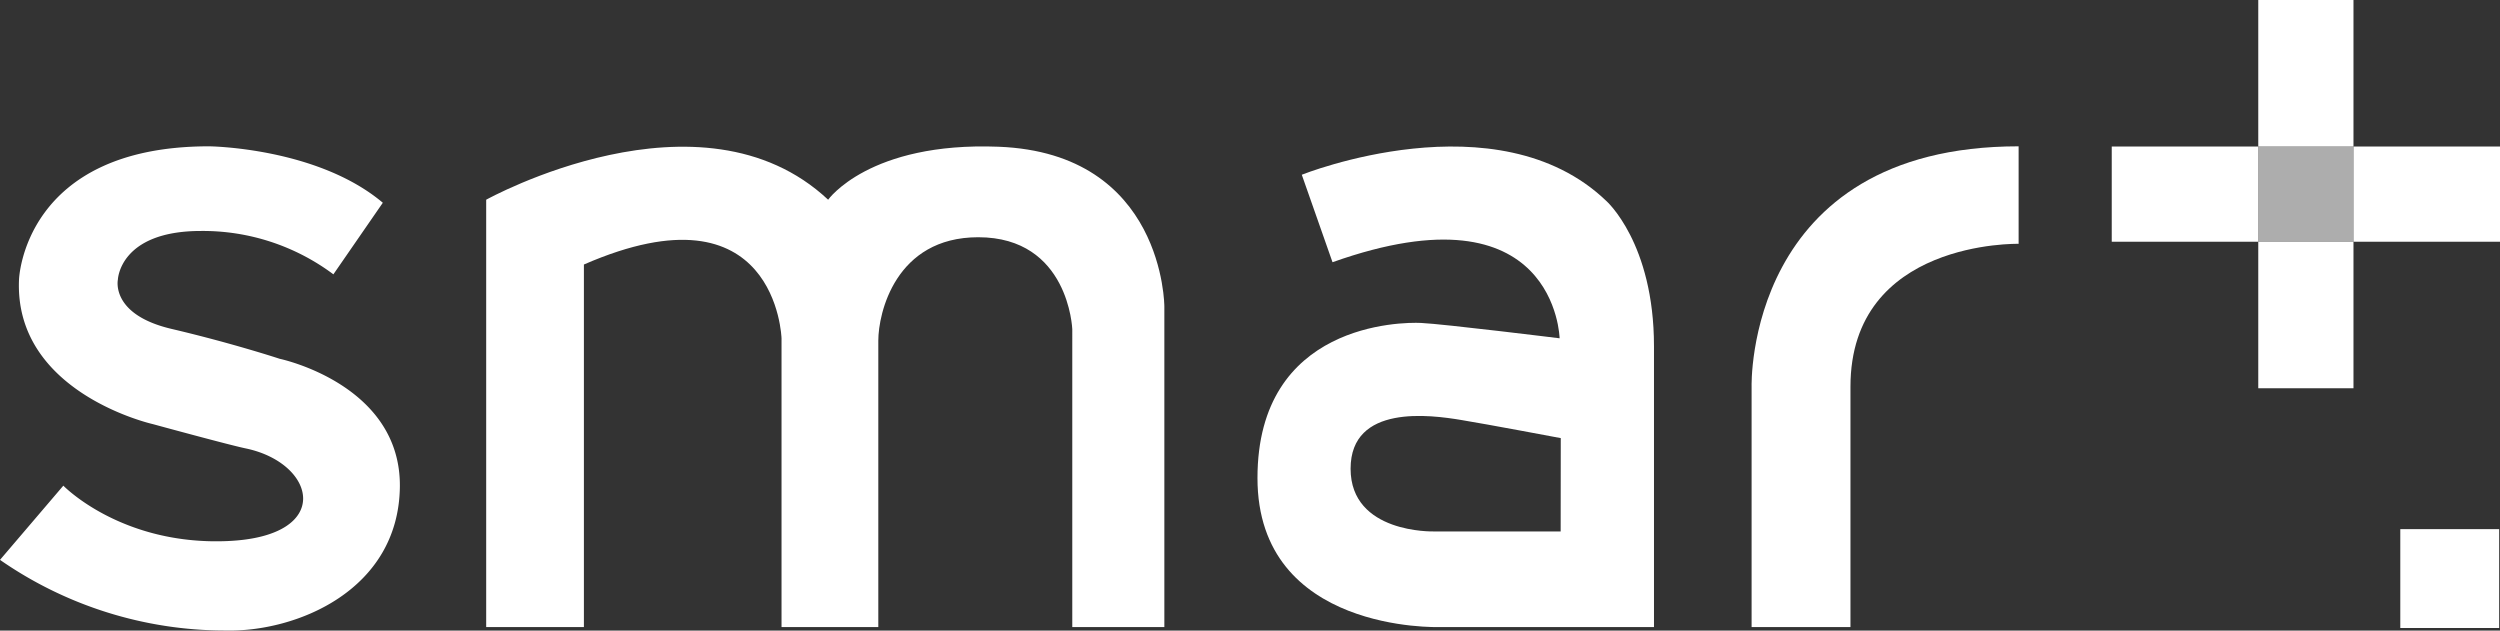 <svg id="Layer_1" data-name="Layer 1" xmlns="http://www.w3.org/2000/svg" viewBox="0 0 239.21 60.34"><rect x="0" y="0" width="239.21" height="60.34" fill="#333333" stroke="none"/><defs><style>.cls-1,.cls-2{fill:#fff;}.cls-2{opacity:0.6;}</style></defs><path class="cls-1" d="M47.19,60V19.11s20.54-11.41,32.72,0c0,0,3.92-5.55,16.3-5.07,15.87.61,15.87,15.29,15.87,15.29V60h-8.81V31.5s-.32-8.8-9-8.8c-7.93,0-9.56,7.28-9.56,9.89V60H75.45V32.37S75,17.26,56.54,25.31V60Z" transform="translate(-0.67)"/><path class="cls-1" d="M154.36,19.22c-10.43-10-29.13-2.5-29.13-2.5l2.94,8.37c21.41-7.61,21.73,7.28,21.73,7.28S138.82,31,136.64,30.9c-1.85-.09-15.65,0-15.65,14.84S138.38,60,138.38,60h20.55V33.13C158.93,23.24,154.36,19.22,154.36,19.22ZM150,50.85H137.84s-7.94.22-7.94-6,7.7-5.14,10.55-4.67c2.4.39,9.56,1.74,9.56,1.74Z" transform="translate(-0.67)"/><path class="cls-1" d="M168.27,60V37s-.65-23,25.55-23v9.33S177.73,22.94,177.73,37V60Z" transform="translate(-0.67)"/><rect class="cls-1" x="202.06" y="14.02" width="14.02" height="9.11"/><rect class="cls-1" x="225.19" y="14.02" width="14.02" height="9.11"/><rect class="cls-1" x="216.08" y="23.13" width="9.11" height="14.02"/><rect class="cls-1" x="216.08" width="9.11" height="14.02"/><rect class="cls-2" x="216.08" y="14.02" width="9.11" height="9.11"/><rect class="cls-1" x="229.67" y="50.63" width="9.46" height="9.46"/><path class="cls-1" d="M2.49,26.75S2.9,14,20.67,14c0,0,10.35.1,16.63,5.4l-4.73,6.85A20.86,20.86,0,0,0,19.89,22.1c-7.78,0-7.94,4.65-7.94,4.65s-.74,3.34,5.13,4.72,10.35,2.86,10.35,2.86,11.66,2.44,11.5,12.31S29,60.5,22.22,60.33A37.77,37.77,0,0,1,.67,53.57l6.06-7.1s5.55,5.74,15.73,5.3,8.48-7.44,1.74-8.86c-1.56-.32-8.91-2.33-8.91-2.33S2,37.59,2.49,26.75Z" transform="translate(-0.67)"/></svg>